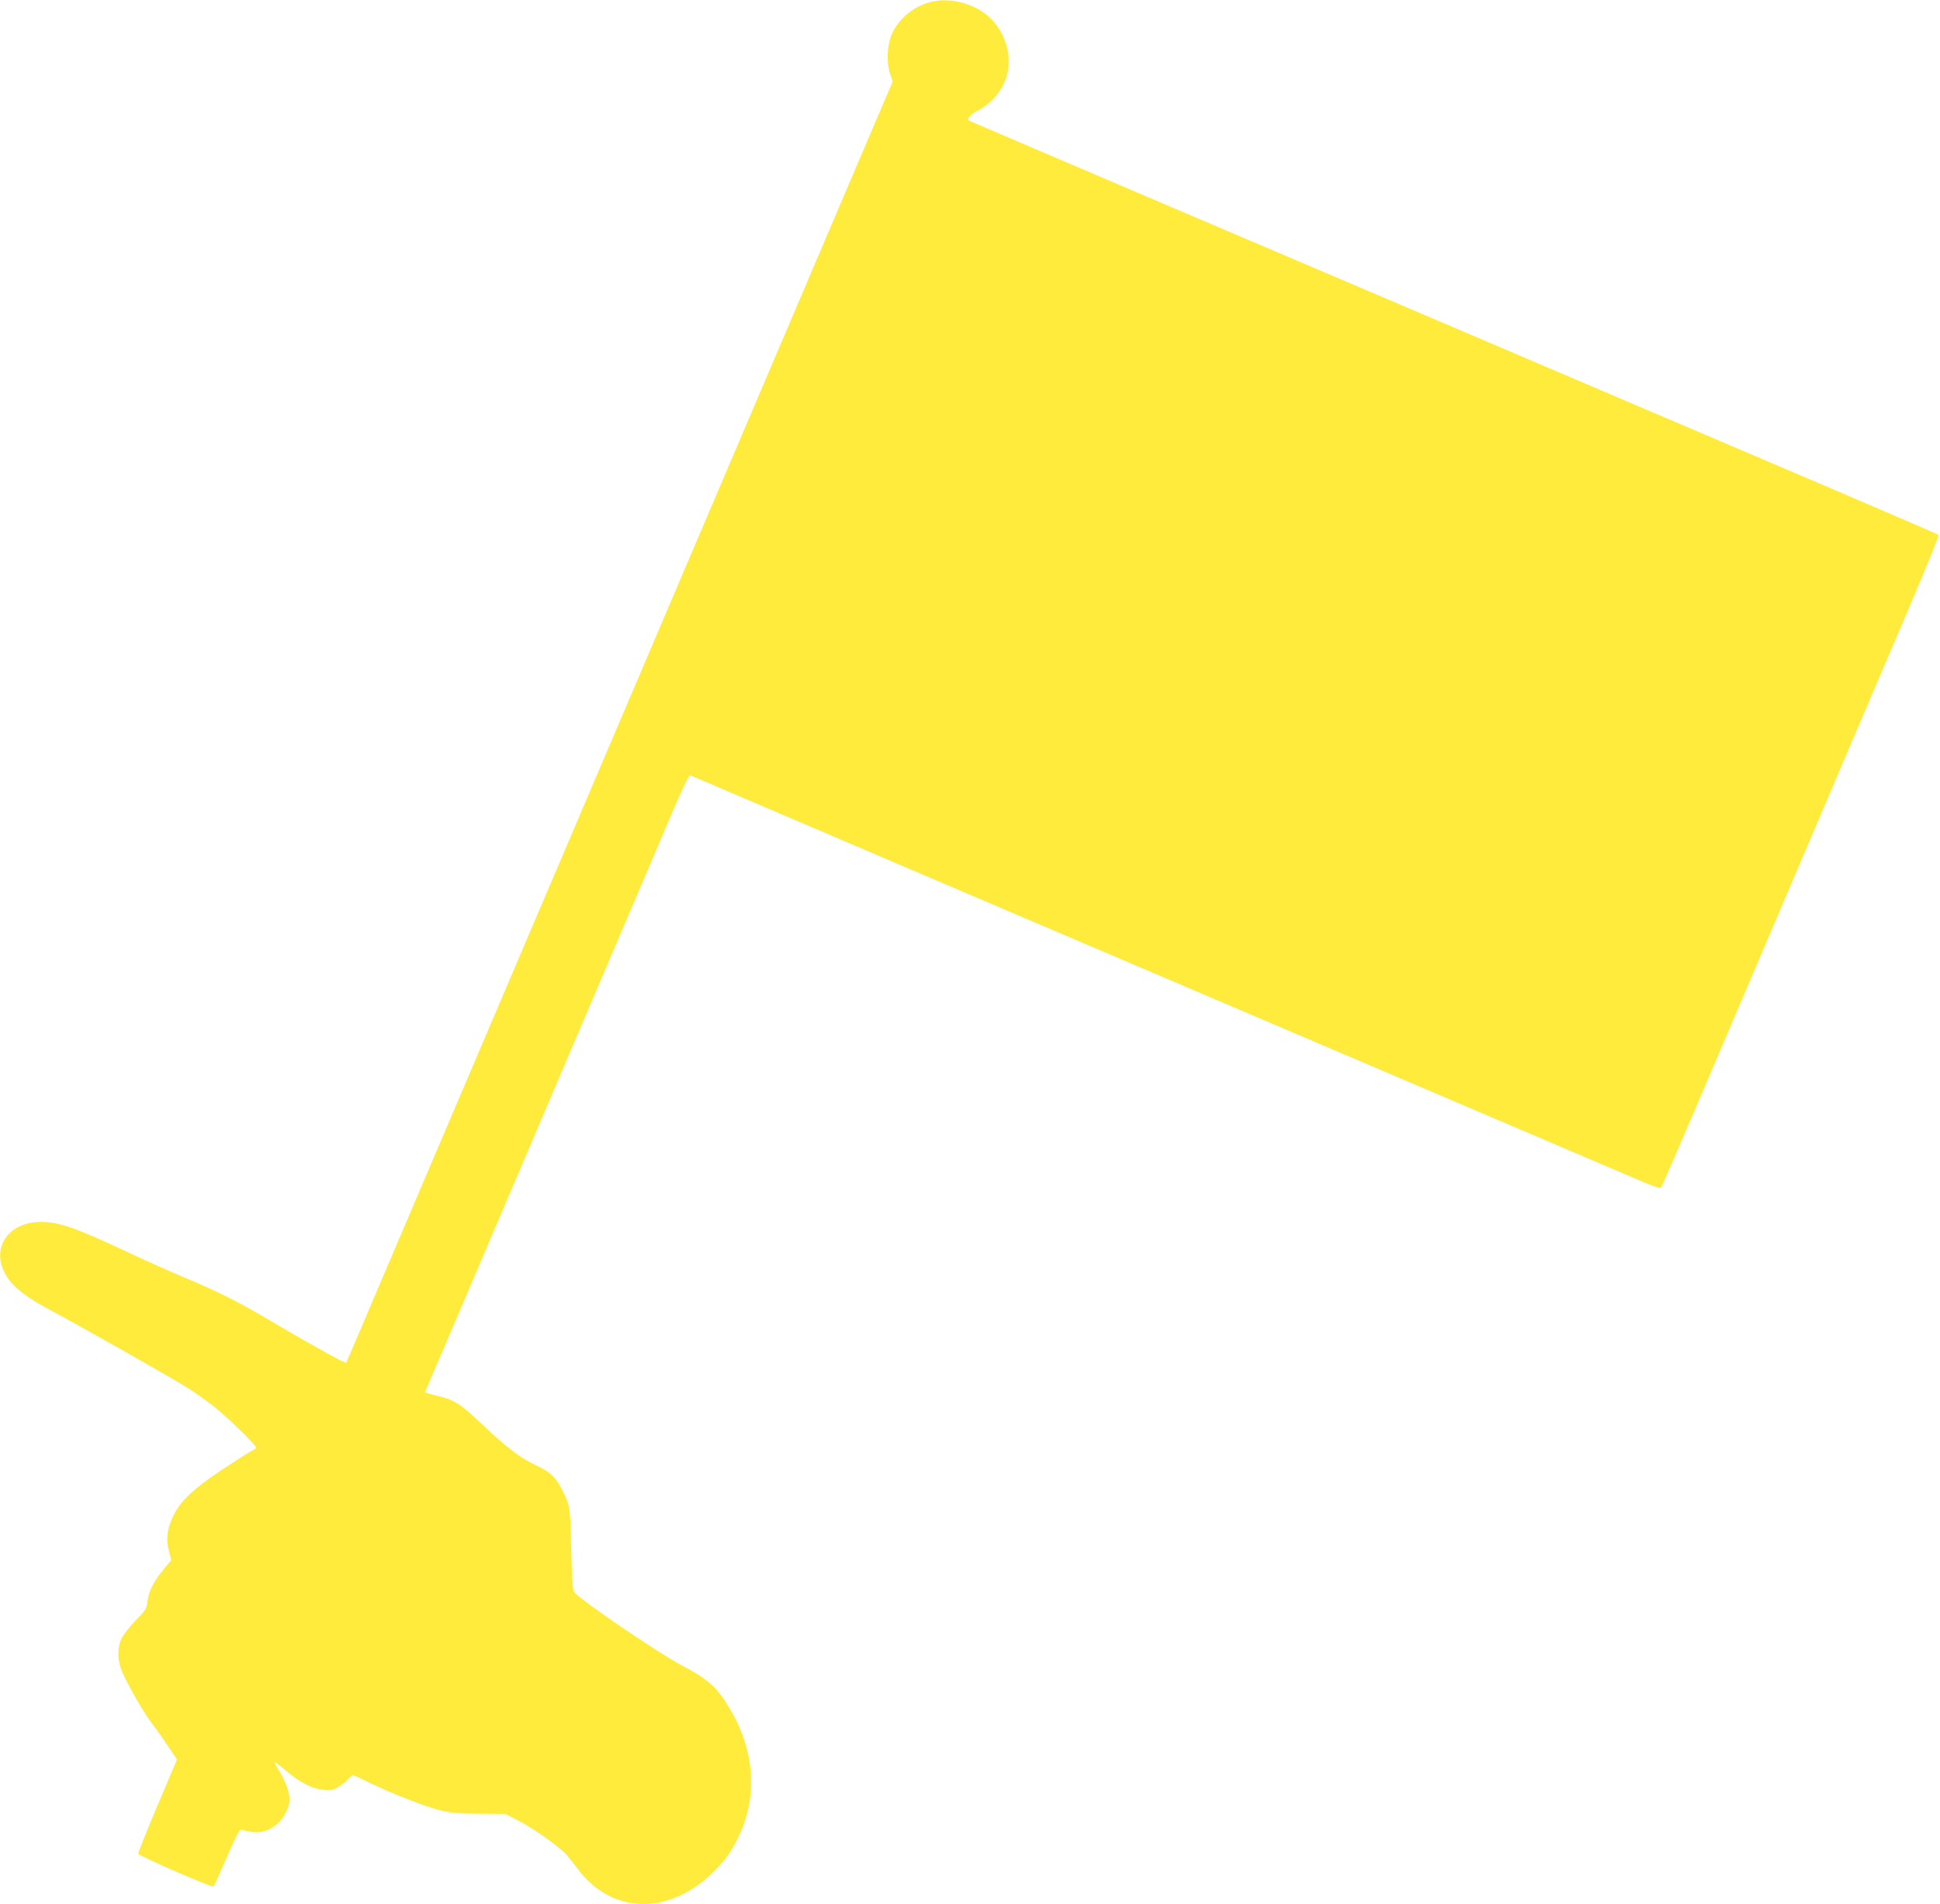 <?xml version="1.0" standalone="no"?>
<!DOCTYPE svg PUBLIC "-//W3C//DTD SVG 20010904//EN"
 "http://www.w3.org/TR/2001/REC-SVG-20010904/DTD/svg10.dtd">
<svg version="1.0" xmlns="http://www.w3.org/2000/svg"
 width="1280pt" height="1256pt" viewBox="0 0 1280 1256"
 preserveAspectRatio="xMidYMid meet">
<g transform="translate(0,1256) scale(0.1,-0.1)"
fill="#ffeb3b" stroke="none">
<path d="M6132 12545 c-114 -32 -213 -119 -253 -223 -27 -70 -30 -184 -5 -253
l16 -47 -149 -348 c-82 -192 -279 -655 -439 -1029 -159 -374 -363 -851 -452
-1060 -89 -209 -234 -549 -322 -755 -88 -206 -290 -679 -448 -1050 -158 -371
-361 -846 -450 -1055 -204 -477 -651 -1527 -1043 -2445 -165 -388 -301 -707
-303 -709 -5 -6 -226 115 -444 244 -258 154 -384 218 -635 323 -104 44 -280
123 -390 175 -317 149 -427 187 -546 187 -192 0 -310 -140 -254 -300 35 -100
119 -175 310 -278 258 -139 849 -474 932 -529 46 -30 119 -83 161 -116 78 -61
272 -251 272 -266 0 -4 -12 -13 -27 -20 -16 -7 -105 -64 -199 -126 -193 -129
-275 -207 -322 -307 -40 -84 -48 -150 -28 -228 l16 -61 -50 -60 c-65 -78 -100
-147 -107 -212 -5 -48 -11 -58 -79 -127 -40 -41 -82 -95 -93 -120 -28 -61 -27
-140 2 -211 36 -86 145 -277 197 -344 26 -33 74 -101 107 -151 l61 -90 -129
-304 c-71 -167 -128 -310 -127 -318 3 -14 488 -225 497 -216 3 3 42 89 87 192
57 132 85 186 95 183 105 -29 157 -22 230 31 47 34 89 114 89 170 0 46 -27
120 -69 189 -18 28 -31 53 -29 55 2 2 40 -26 83 -63 90 -75 166 -112 242 -120
44 -5 59 -2 97 21 24 14 53 37 64 51 11 14 25 25 30 25 6 0 55 -22 109 -49
141 -69 367 -157 470 -183 72 -17 120 -21 258 -22 l170 -1 95 -50 c105 -55
273 -176 314 -227 15 -18 48 -61 75 -95 220 -286 585 -297 872 -26 86 81 126
135 179 241 127 255 112 560 -40 825 -93 164 -148 215 -334 313 -146 76 -664
428 -707 481 -10 12 -15 82 -20 282 -6 279 -8 291 -59 392 -45 87 -78 119
-174 164 -106 49 -193 116 -365 279 -134 128 -178 155 -298 182 -40 9 -71 19
-69 22 2 4 76 176 164 382 193 453 1001 2348 1224 2870 88 206 203 475 255
598 58 135 100 221 107 218 6 -2 184 -78 396 -169 396 -170 1663 -710 2195
-937 165 -70 471 -201 680 -290 209 -89 515 -220 680 -290 165 -70 471 -201
680 -290 830 -354 1604 -684 1683 -718 47 -19 87 -31 92 -26 4 5 118 268 253
584 135 316 286 672 337 790 389 914 868 2035 1041 2440 114 267 204 488 200
491 -3 4 -312 137 -686 297 -688 293 -1487 634 -2722 1161 -373 159 -1198 510
-1833 781 -635 271 -1157 494 -1158 495 -14 12 16 46 58 65 70 33 138 103 174
180 74 158 13 366 -140 471 -101 69 -242 95 -352 64z"/>
</g>
</svg>
